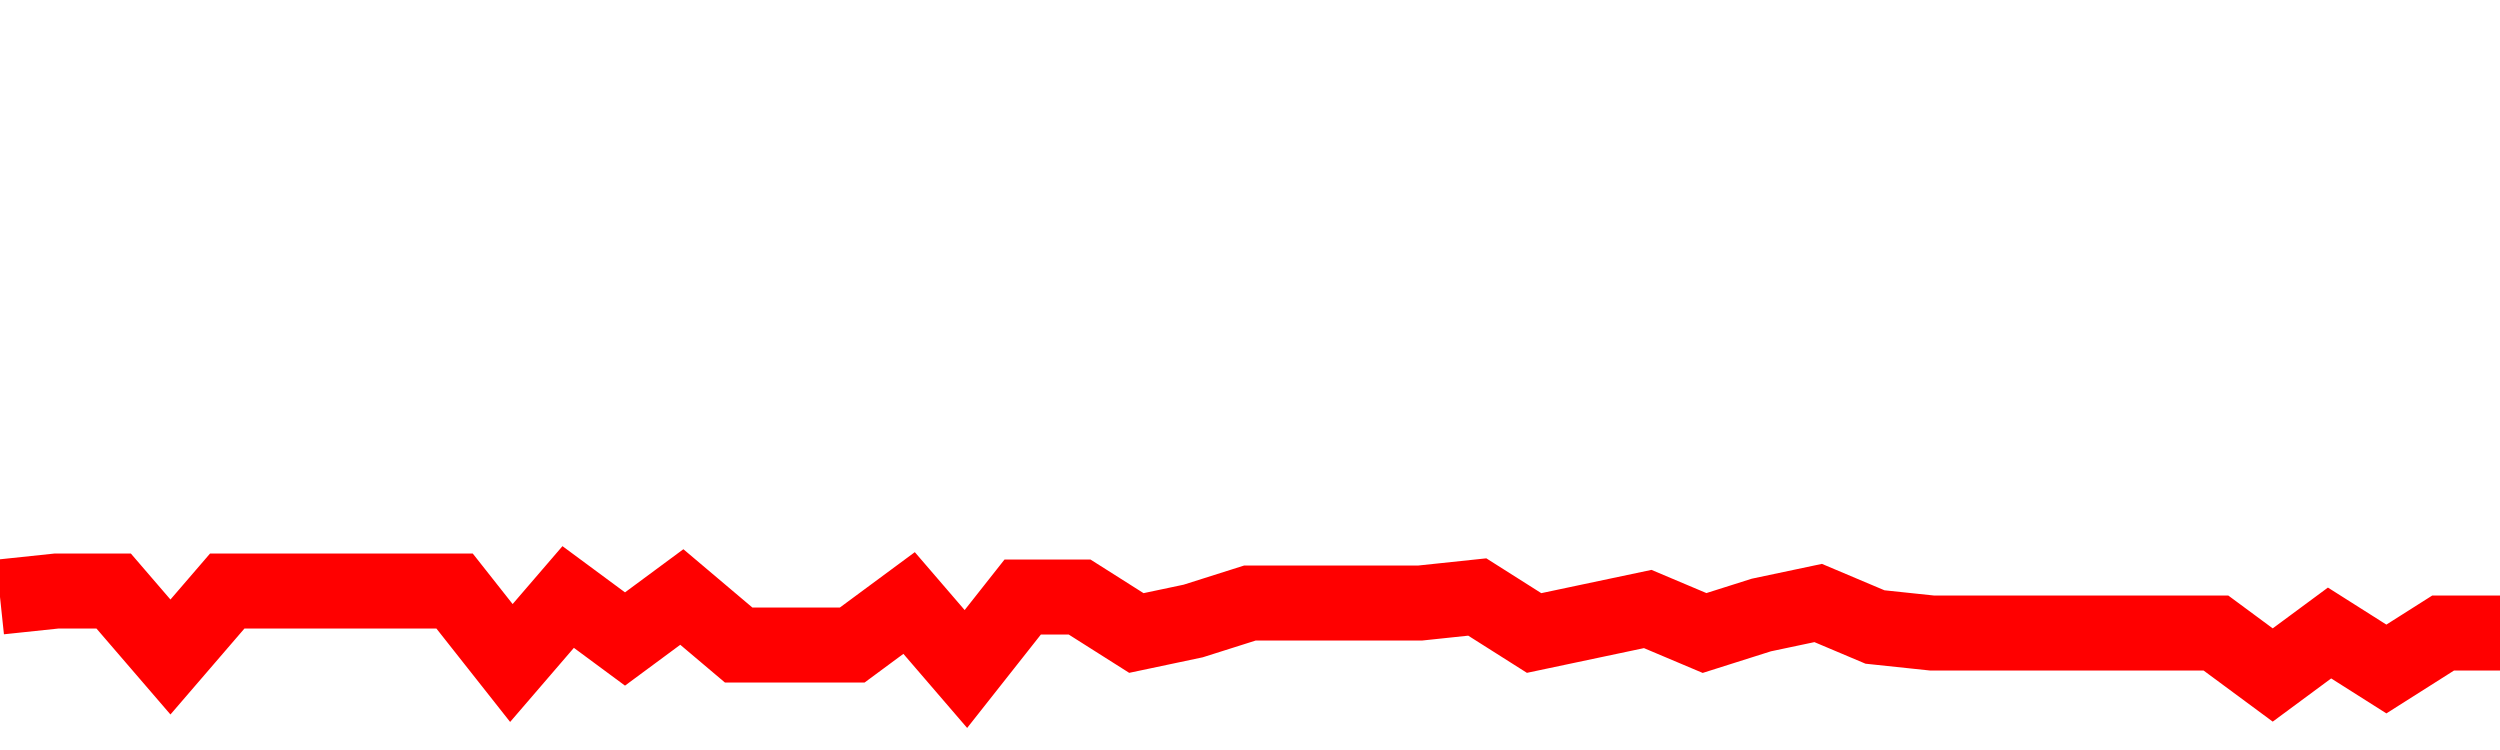 <svg xmlns="http://www.w3.org/2000/svg" xmlns:xlink="http://www.w3.org/1999/xlink" viewBox="0 0 100 30" class="ranking"><path  class="rline" d="M 0 23.88 L 0 23.88 L 2.273 23.64 L 4.545 23.64 L 6.818 26.28 L 9.091 23.64 L 11.364 23.64 L 13.636 23.64 L 15.909 23.64 L 18.182 23.64 L 20.455 26.52 L 22.727 23.88 L 25 25.56 L 27.273 23.88 L 29.545 25.8 L 31.818 25.8 L 34.091 25.8 L 36.364 24.12 L 38.636 26.76 L 40.909 23.88 L 43.182 23.88 L 45.455 25.32 L 47.727 24.84 L 50 24.12 L 52.273 24.12 L 54.545 24.12 L 56.818 24.12 L 59.091 23.88 L 61.364 25.32 L 63.636 24.84 L 65.909 24.36 L 68.182 25.32 L 70.455 24.6 L 72.727 24.12 L 75 25.08 L 77.273 25.32 L 79.545 25.32 L 81.818 25.32 L 84.091 25.32 L 86.364 25.32 L 88.636 25.32 L 90.909 27 L 93.182 25.32 L 95.455 26.76 L 97.727 25.32 L 100 25.32" fill="none" stroke-width="3" stroke="red"></path></svg>